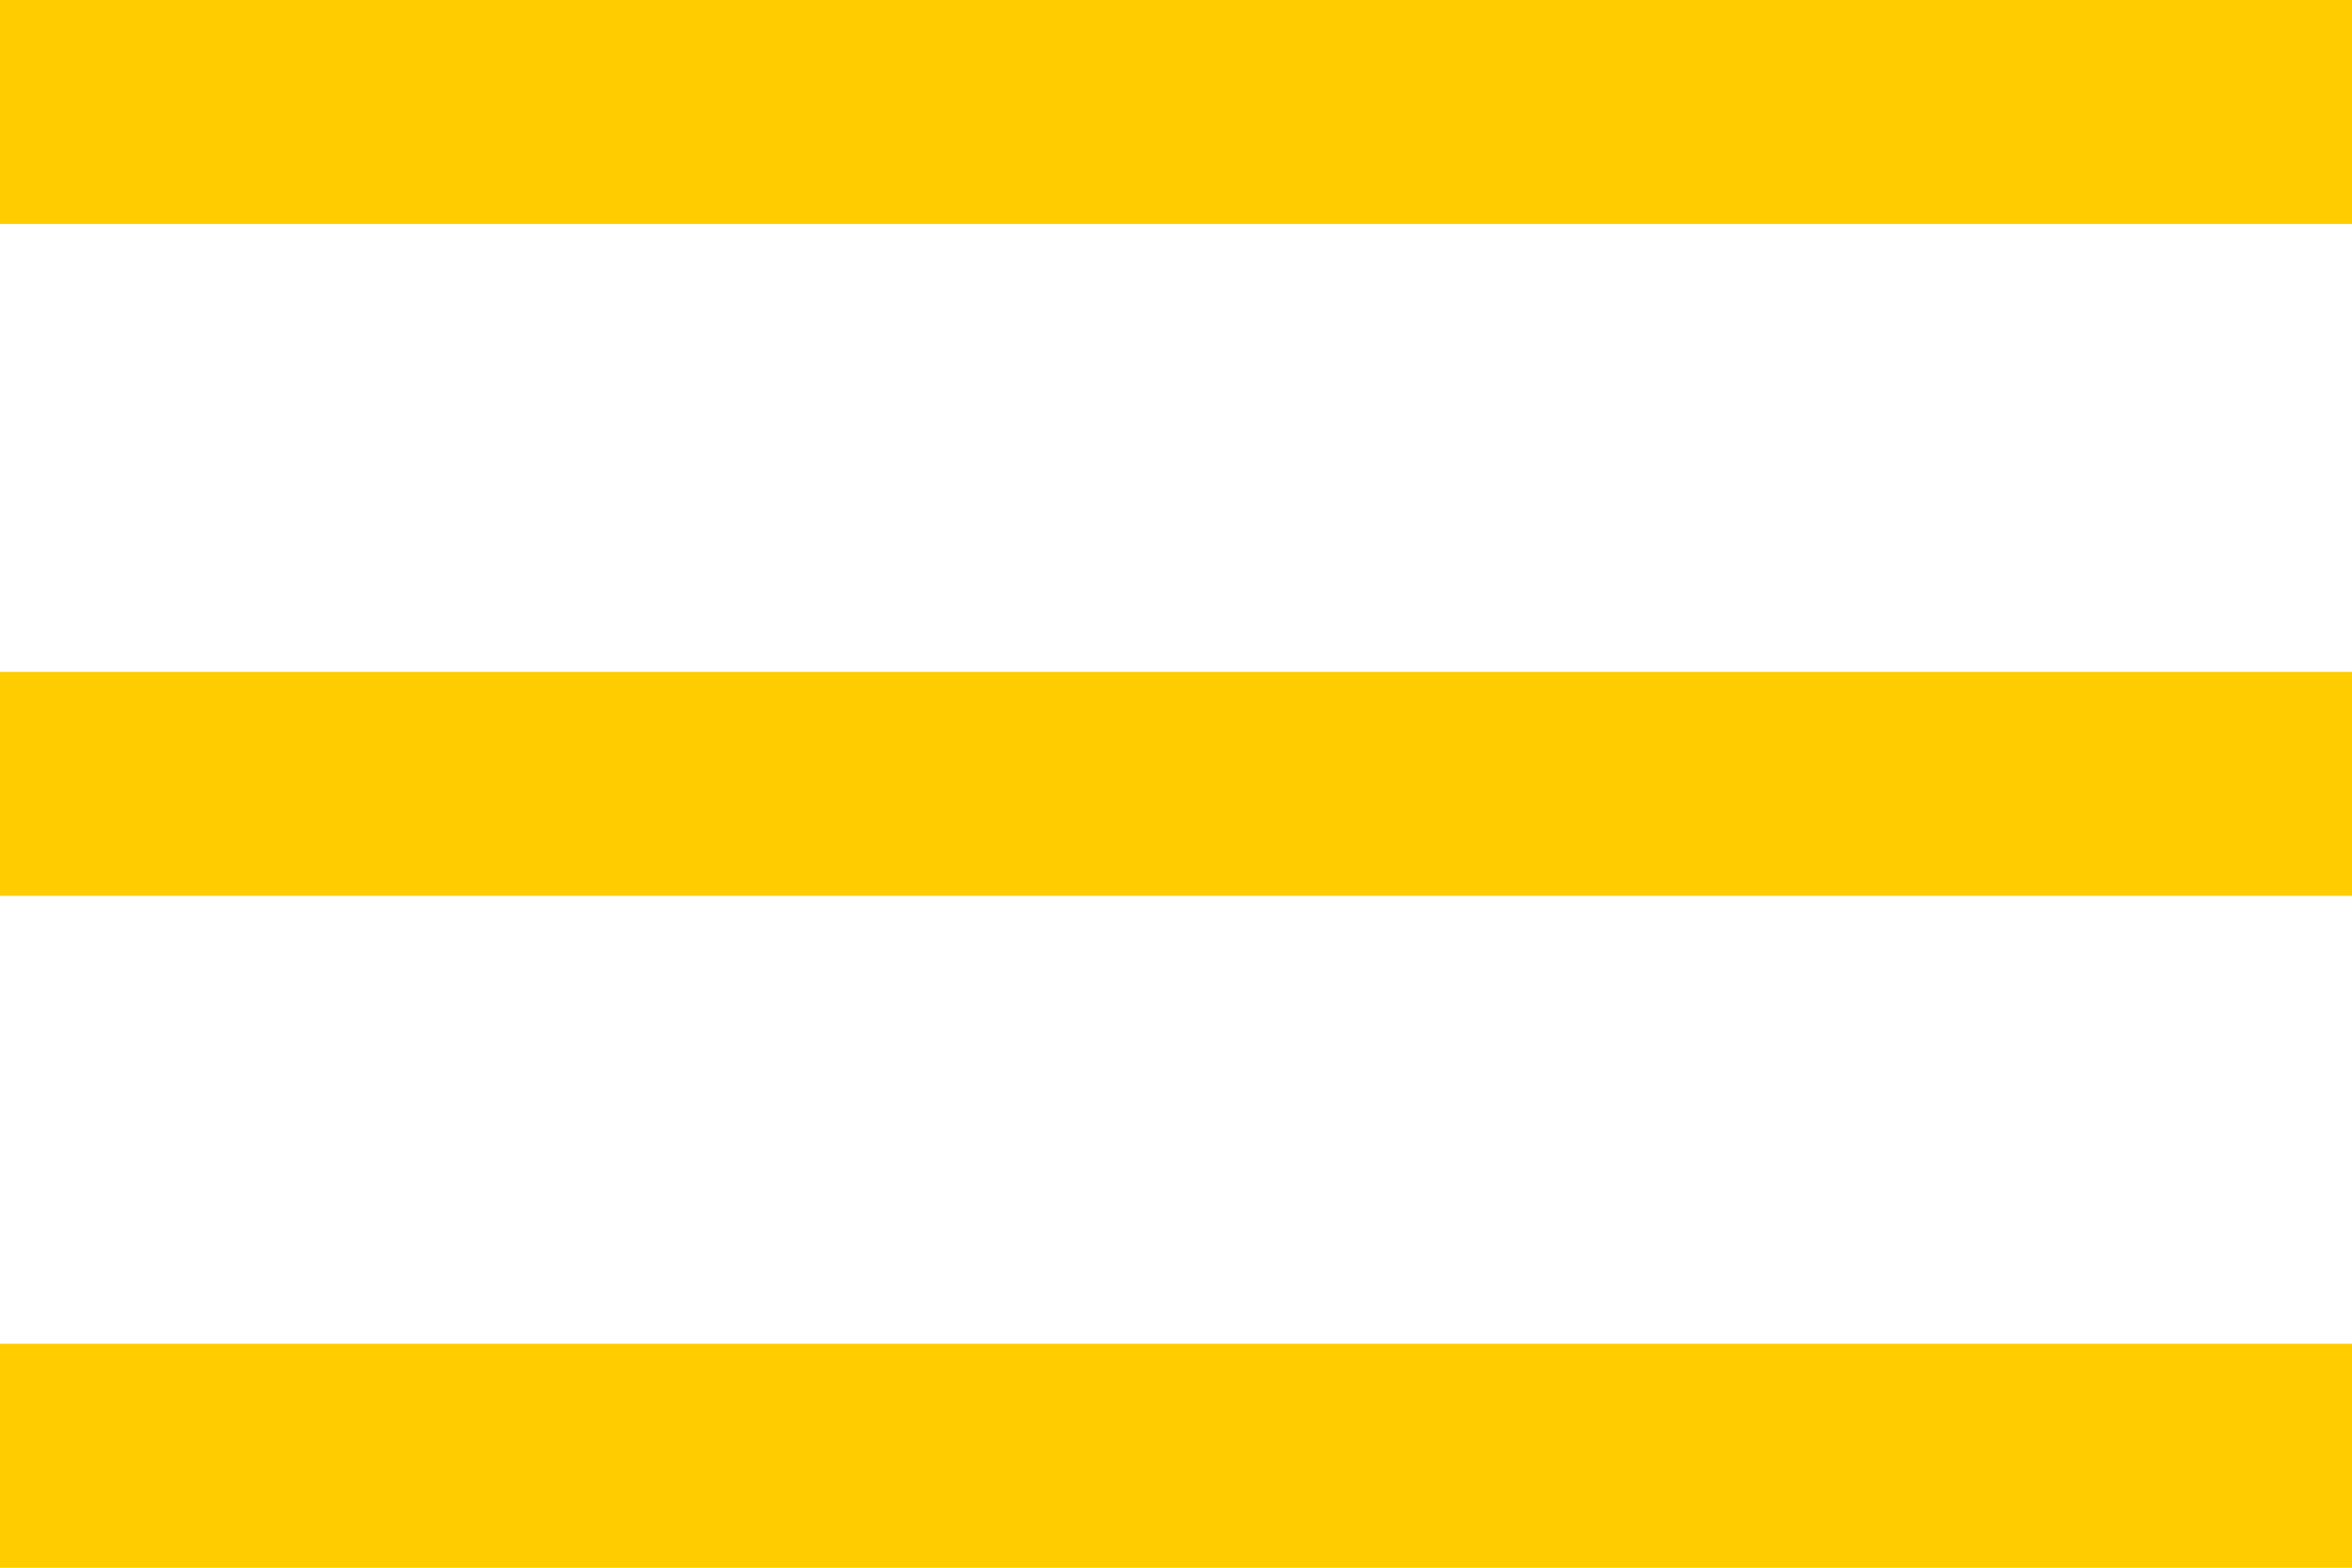 <?xml version="1.0" encoding="UTF-8"?> <svg xmlns="http://www.w3.org/2000/svg" width="21" height="14" viewBox="0 0 21 14" fill="none"><path fill-rule="evenodd" clip-rule="evenodd" d="M21 2H0V0H21V2Z" fill="#FFCC00"></path><path fill-rule="evenodd" clip-rule="evenodd" d="M21 8H0V6H21V8Z" fill="#FFCC00"></path><path fill-rule="evenodd" clip-rule="evenodd" d="M21 14H0V12H21V14Z" fill="#FFCC00"></path></svg> 